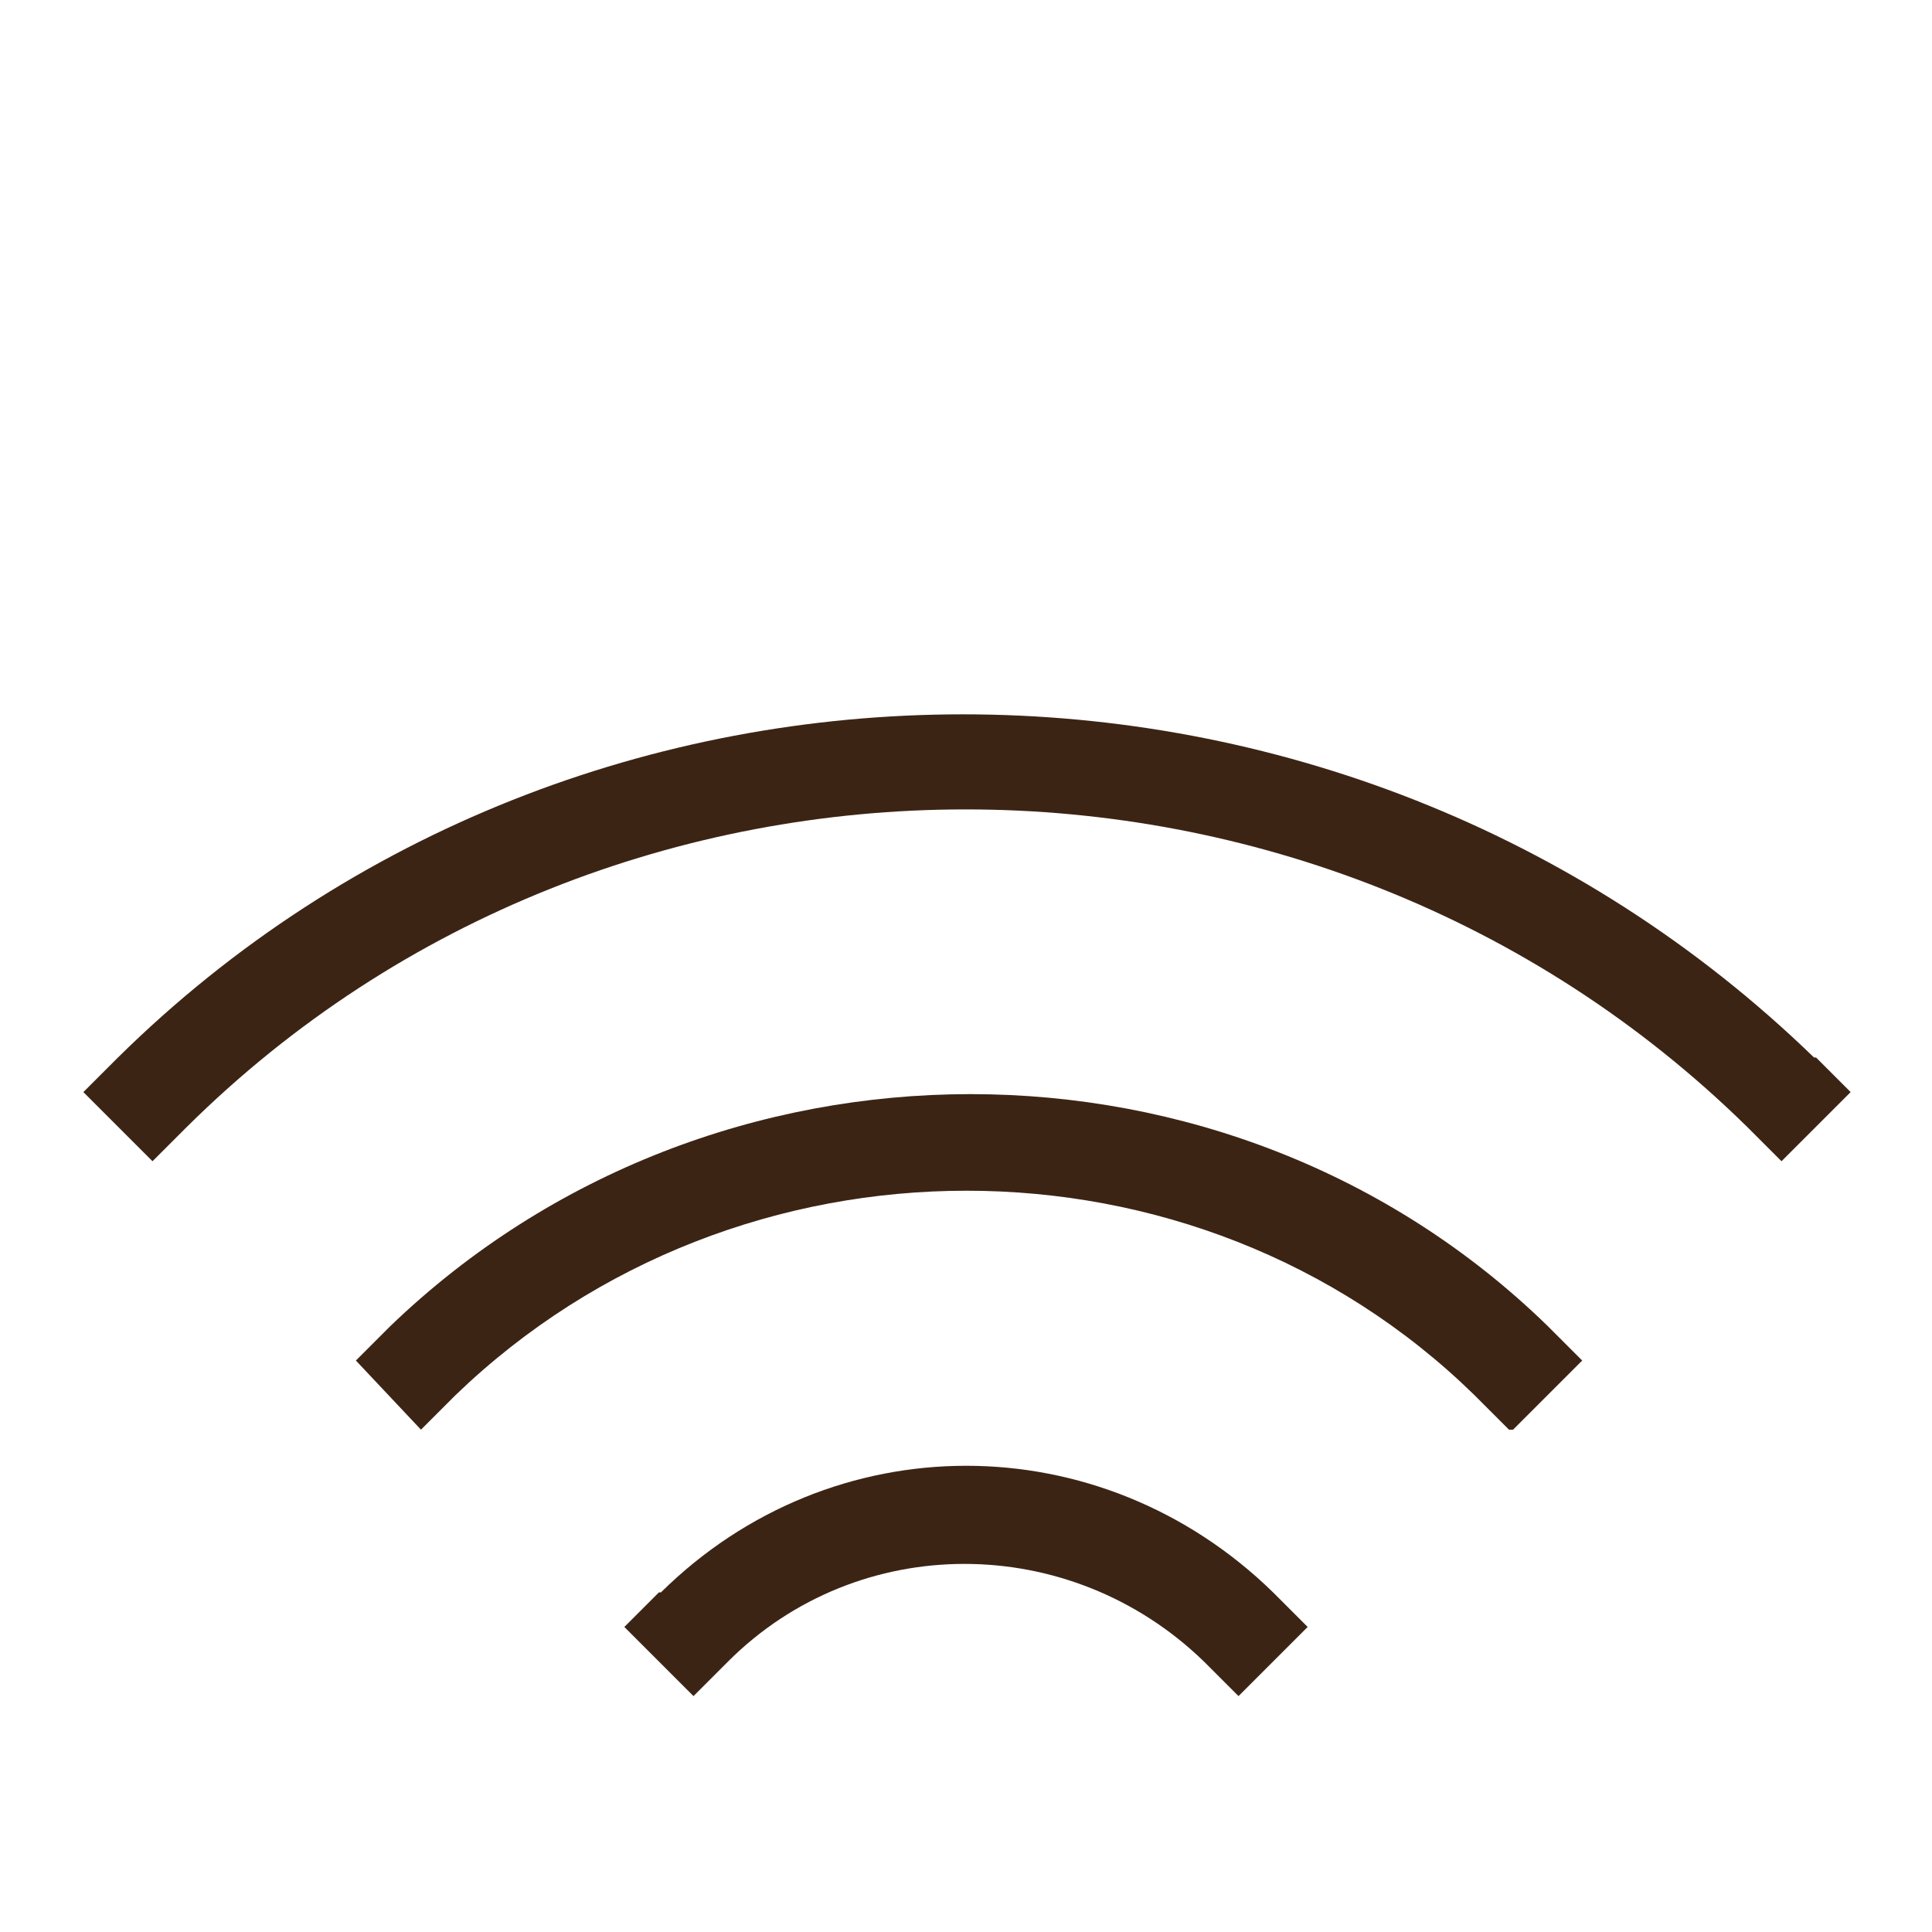 <?xml version="1.0" encoding="UTF-8"?>
<svg id="Layer_2" xmlns="http://www.w3.org/2000/svg" version="1.1" viewBox="0 0 95 95">
  <!-- Generator: Adobe Illustrator 29.7.1, SVG Export Plug-In . SVG Version: 2.1.1 Build 8)  -->
  <defs>
    <style>
      .st0 {
        fill: #3c2415;
      }
    </style>
  </defs>
  <path class="st0" d="M32.4,78.3l-1.7,1.7,3.4,3.4,1.7-1.7c6.4-6.4,16.8-6.4,23.4,0l1.7,1.7,3.4-3.4-1.7-1.7c-8.5-8.3-21.7-8.3-30.1,0h0Z"/>
  <path class="st0" d="M19.2,65.2l-1.7,1.7,3.2,3.4,1.7-1.7c13.9-13.4,36.4-13.4,50.1,0l1.7,1.7h.2l3.4-3.4-1.7-1.7c-15.6-15.2-41.1-15.2-56.9,0Z"/>
  <path class="st0" d="M89.2,52c-23.2-22.5-60.6-22.5-83.4,0l-1.7,1.7,3.4,3.4,1.7-1.7c21-20.8,55.5-20.8,76.7,0l1.7,1.7,3.4-3.4-1.7-1.7h0Z"/>
</svg>